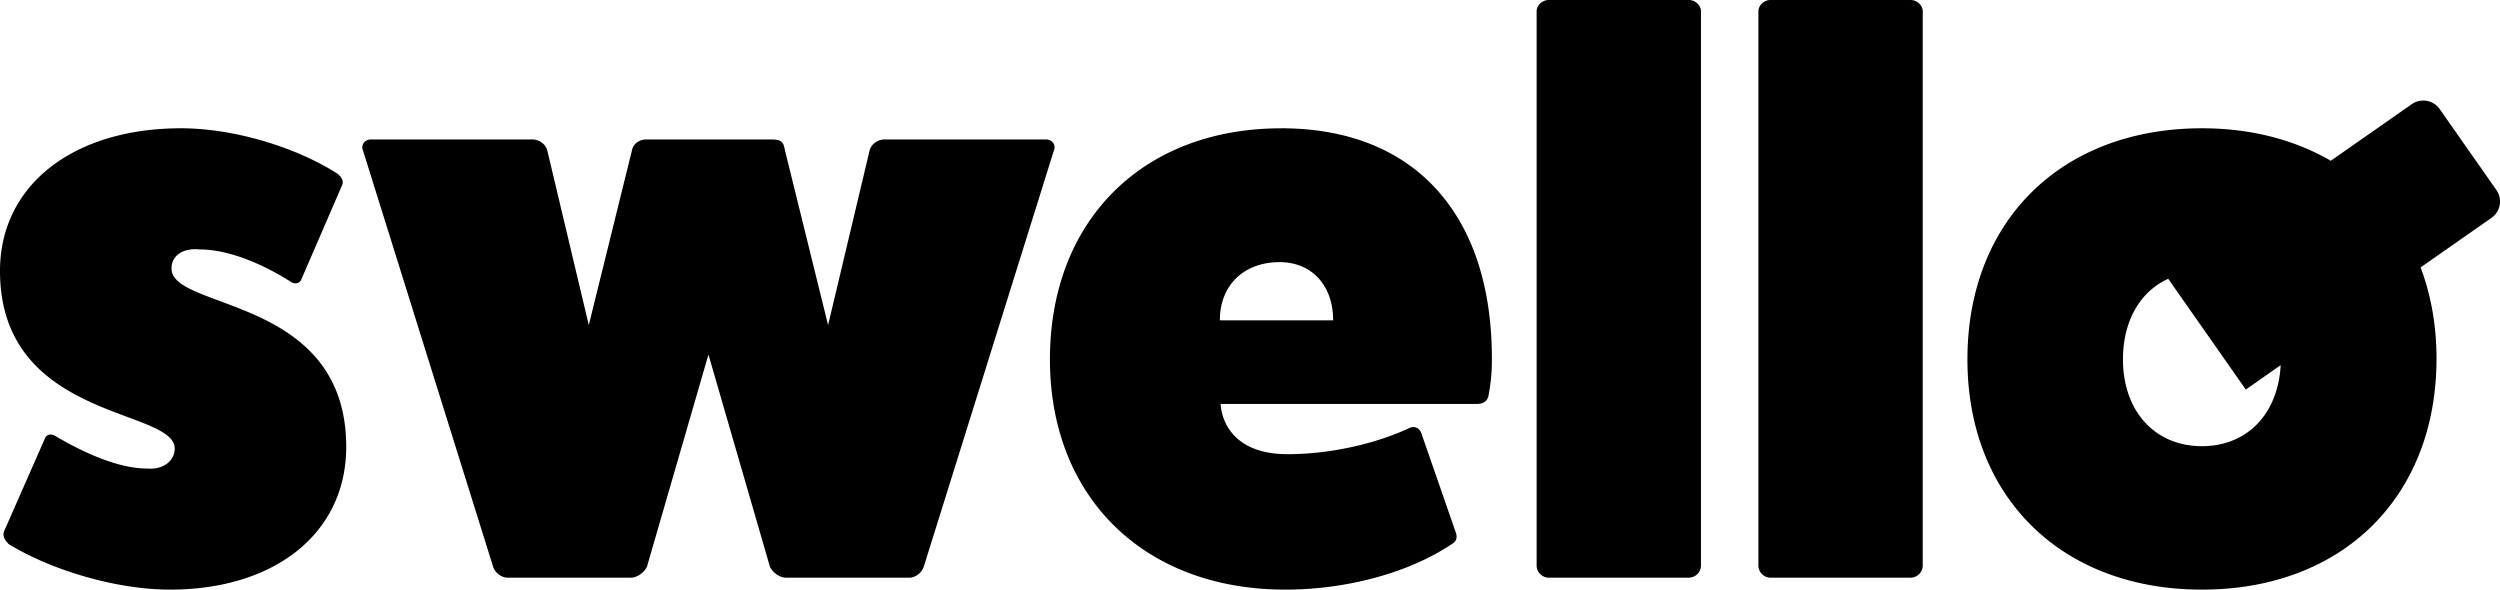 <svg viewBox="0 0 106 25" width="106" height="25" fill="#000" xmlns="http://www.w3.org/2000/svg"><g fill-rule="evenodd"><path d="M105.846 8.055l-2.402-3.429a.852.852 0 0 0-1.185-.21l-3.435 2.401c-1.52-.884-3.366-1.378-5.46-1.378-5.954 0-9.945 3.919-9.945 9.798C83.42 21.08 87.41 25 93.363 25c5.954 0 9.945-3.92 9.945-9.797 0-1.411-.238-2.707-.674-3.865l3.003-2.099a.85.85 0 0 0 .21-1.184M93.362 18.918c-1.995 0-3.348-1.485-3.348-3.681 0-1.642.735-2.878 1.918-3.417l3.285 4.69a.01.01 0 0 0 .013.001l1.47-1.028c-.11 2.072-1.427 3.435-3.338 3.435M7.272 11.385c0-.54.474-.878 1.184-.81 1.15 0 2.57.54 3.89 1.384.169.101.372.068.44-.135l1.725-3.986c.067-.169-.034-.338-.203-.473-1.793-1.149-4.431-1.926-6.63-1.926C3.078 5.44 0 7.871 0 11.486c0 6.351 7.408 5.811 7.408 7.534 0 .507-.474.912-1.184.845-1.15 0-2.57-.608-3.89-1.385-.17-.102-.372-.068-.44.134L.17 22.534c-.067.202.034.37.203.54C2.266 24.223 5.006 25 7.205 25c4.498 0 7.475-2.433 7.475-6.048 0-6.418-7.408-5.777-7.408-7.567M44.345 5.912h-6.832c-.305 0-.576.203-.643.473l-1.759 7.399-1.826-7.399c-.068-.338-.102-.473-.61-.473H27.4c-.236 0-.54.135-.608.473l-1.827 7.399-1.759-7.399c-.067-.27-.338-.473-.643-.473H15.73c-.27 0-.44.237-.338.473l5.513 17.635c.068.237.338.473.61.473h5.242c.27 0 .575-.236.676-.473l2.605-8.986 2.604 8.986c.101.237.406.473.676.473h5.243c.27 0 .541-.236.609-.473l5.513-17.635c.102-.236-.067-.473-.338-.473M54.327 5.44c-5.886 0-9.81 3.918-9.81 9.797 0 5.844 3.992 9.763 9.979 9.763 2.604 0 5.208-.71 7.001-1.892.237-.135.305-.27.237-.507l-1.454-4.189c-.068-.236-.271-.372-.508-.27-1.522.71-3.45 1.115-5.175 1.115-2.841 0-2.841-2.13-2.841-2.13h10.857c.305 0 .474-.134.508-.404a7.696 7.696 0 0 0 .135-1.52c0-6.149-3.315-9.764-8.93-9.764zm-2.605 8.14c0-1.486 1.015-2.465 2.537-2.465 1.353 0 2.266.98 2.266 2.466h-4.803zM71.612 0H65.66c-.27 0-.507.236-.507.473v23.513c0 .27.237.507.507.507h5.953a.52.52 0 0 0 .508-.507V.473c0-.237-.237-.473-.508-.473M81.017 0h-5.954c-.27 0-.507.236-.507.473v23.513c0 .27.237.507.507.507h5.954a.52.52 0 0 0 .507-.507V.473c0-.237-.237-.473-.507-.473"/></g></svg>
